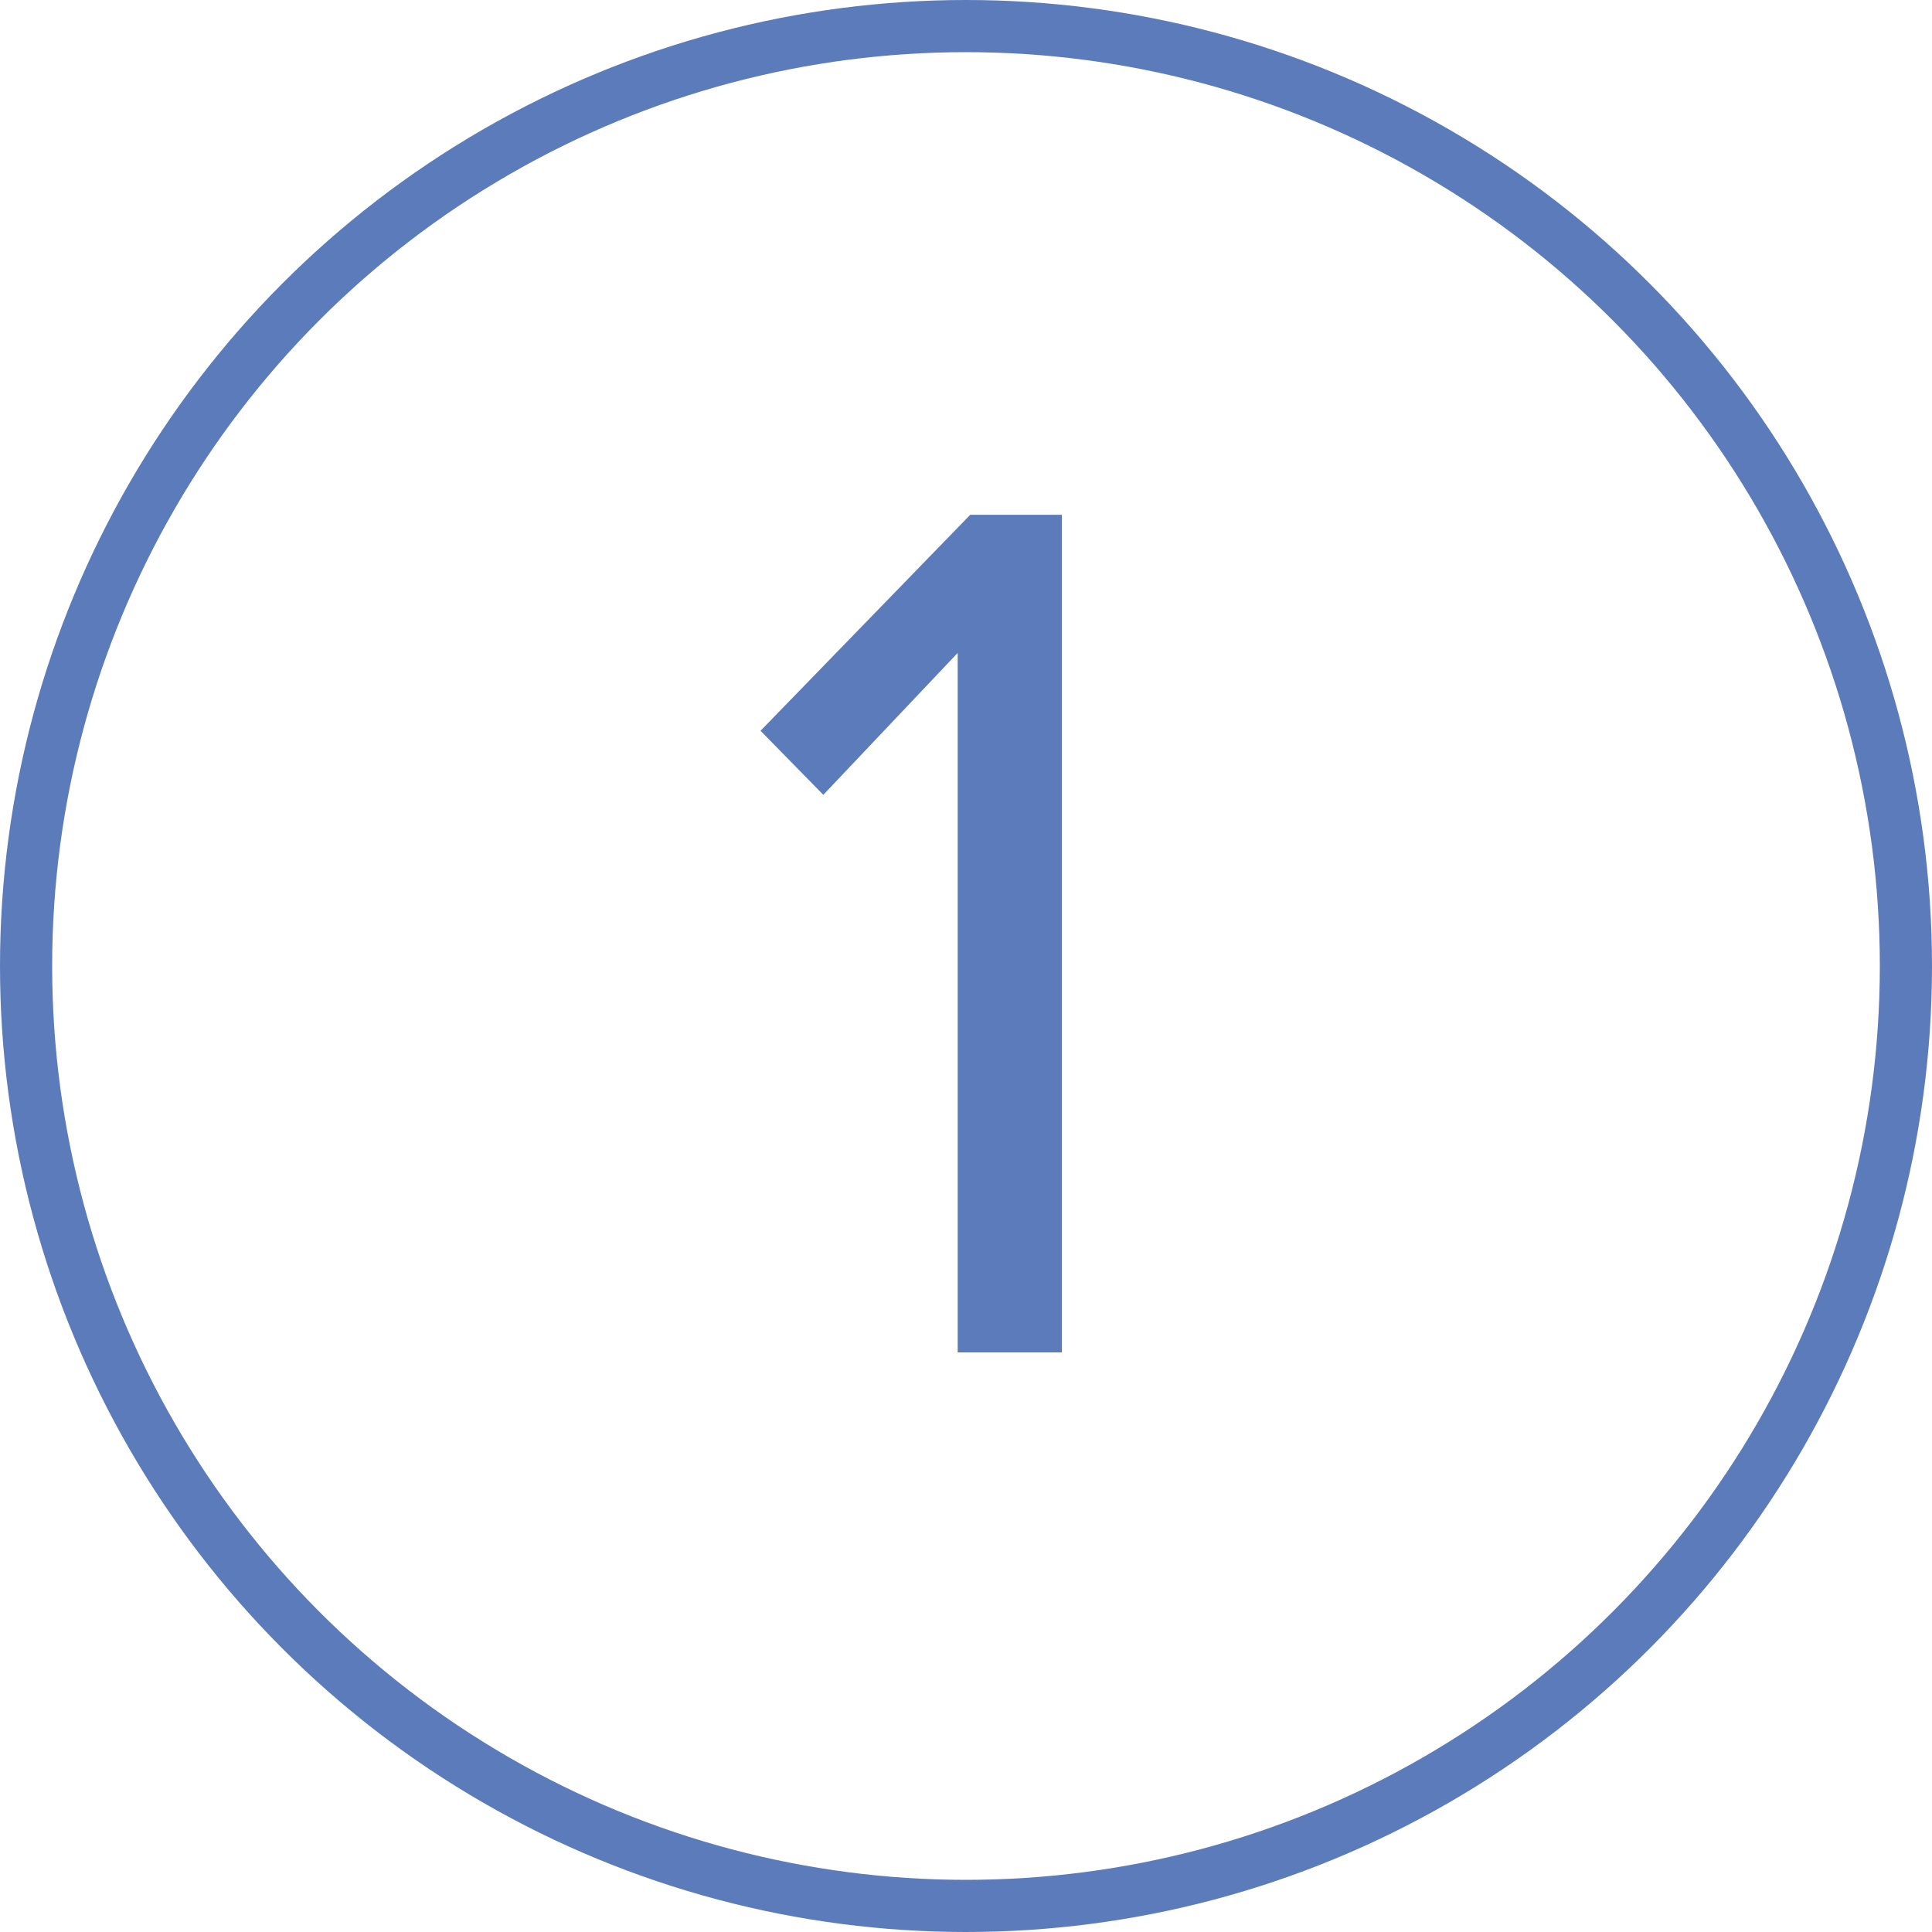 <?xml version="1.0" encoding="UTF-8"?> <svg xmlns="http://www.w3.org/2000/svg" width="100" height="100" viewBox="0 0 100 100" fill="none"> <g clip-path="url(#clip0_5_121)"> <circle cx="50" cy="50" r="48.65" stroke="#5B7BBB" stroke-width="2.7"></circle> <path d="M54.965 70H49.57V33.795L42.615 41.14L39.365 37.825L50.22 26.645H54.965V70Z" fill="#5B7BBB"></path> </g> <defs> <clipPath id="clip0_5_121"> <rect width="100" height="100" fill="white"></rect> </clipPath> </defs> </svg> 